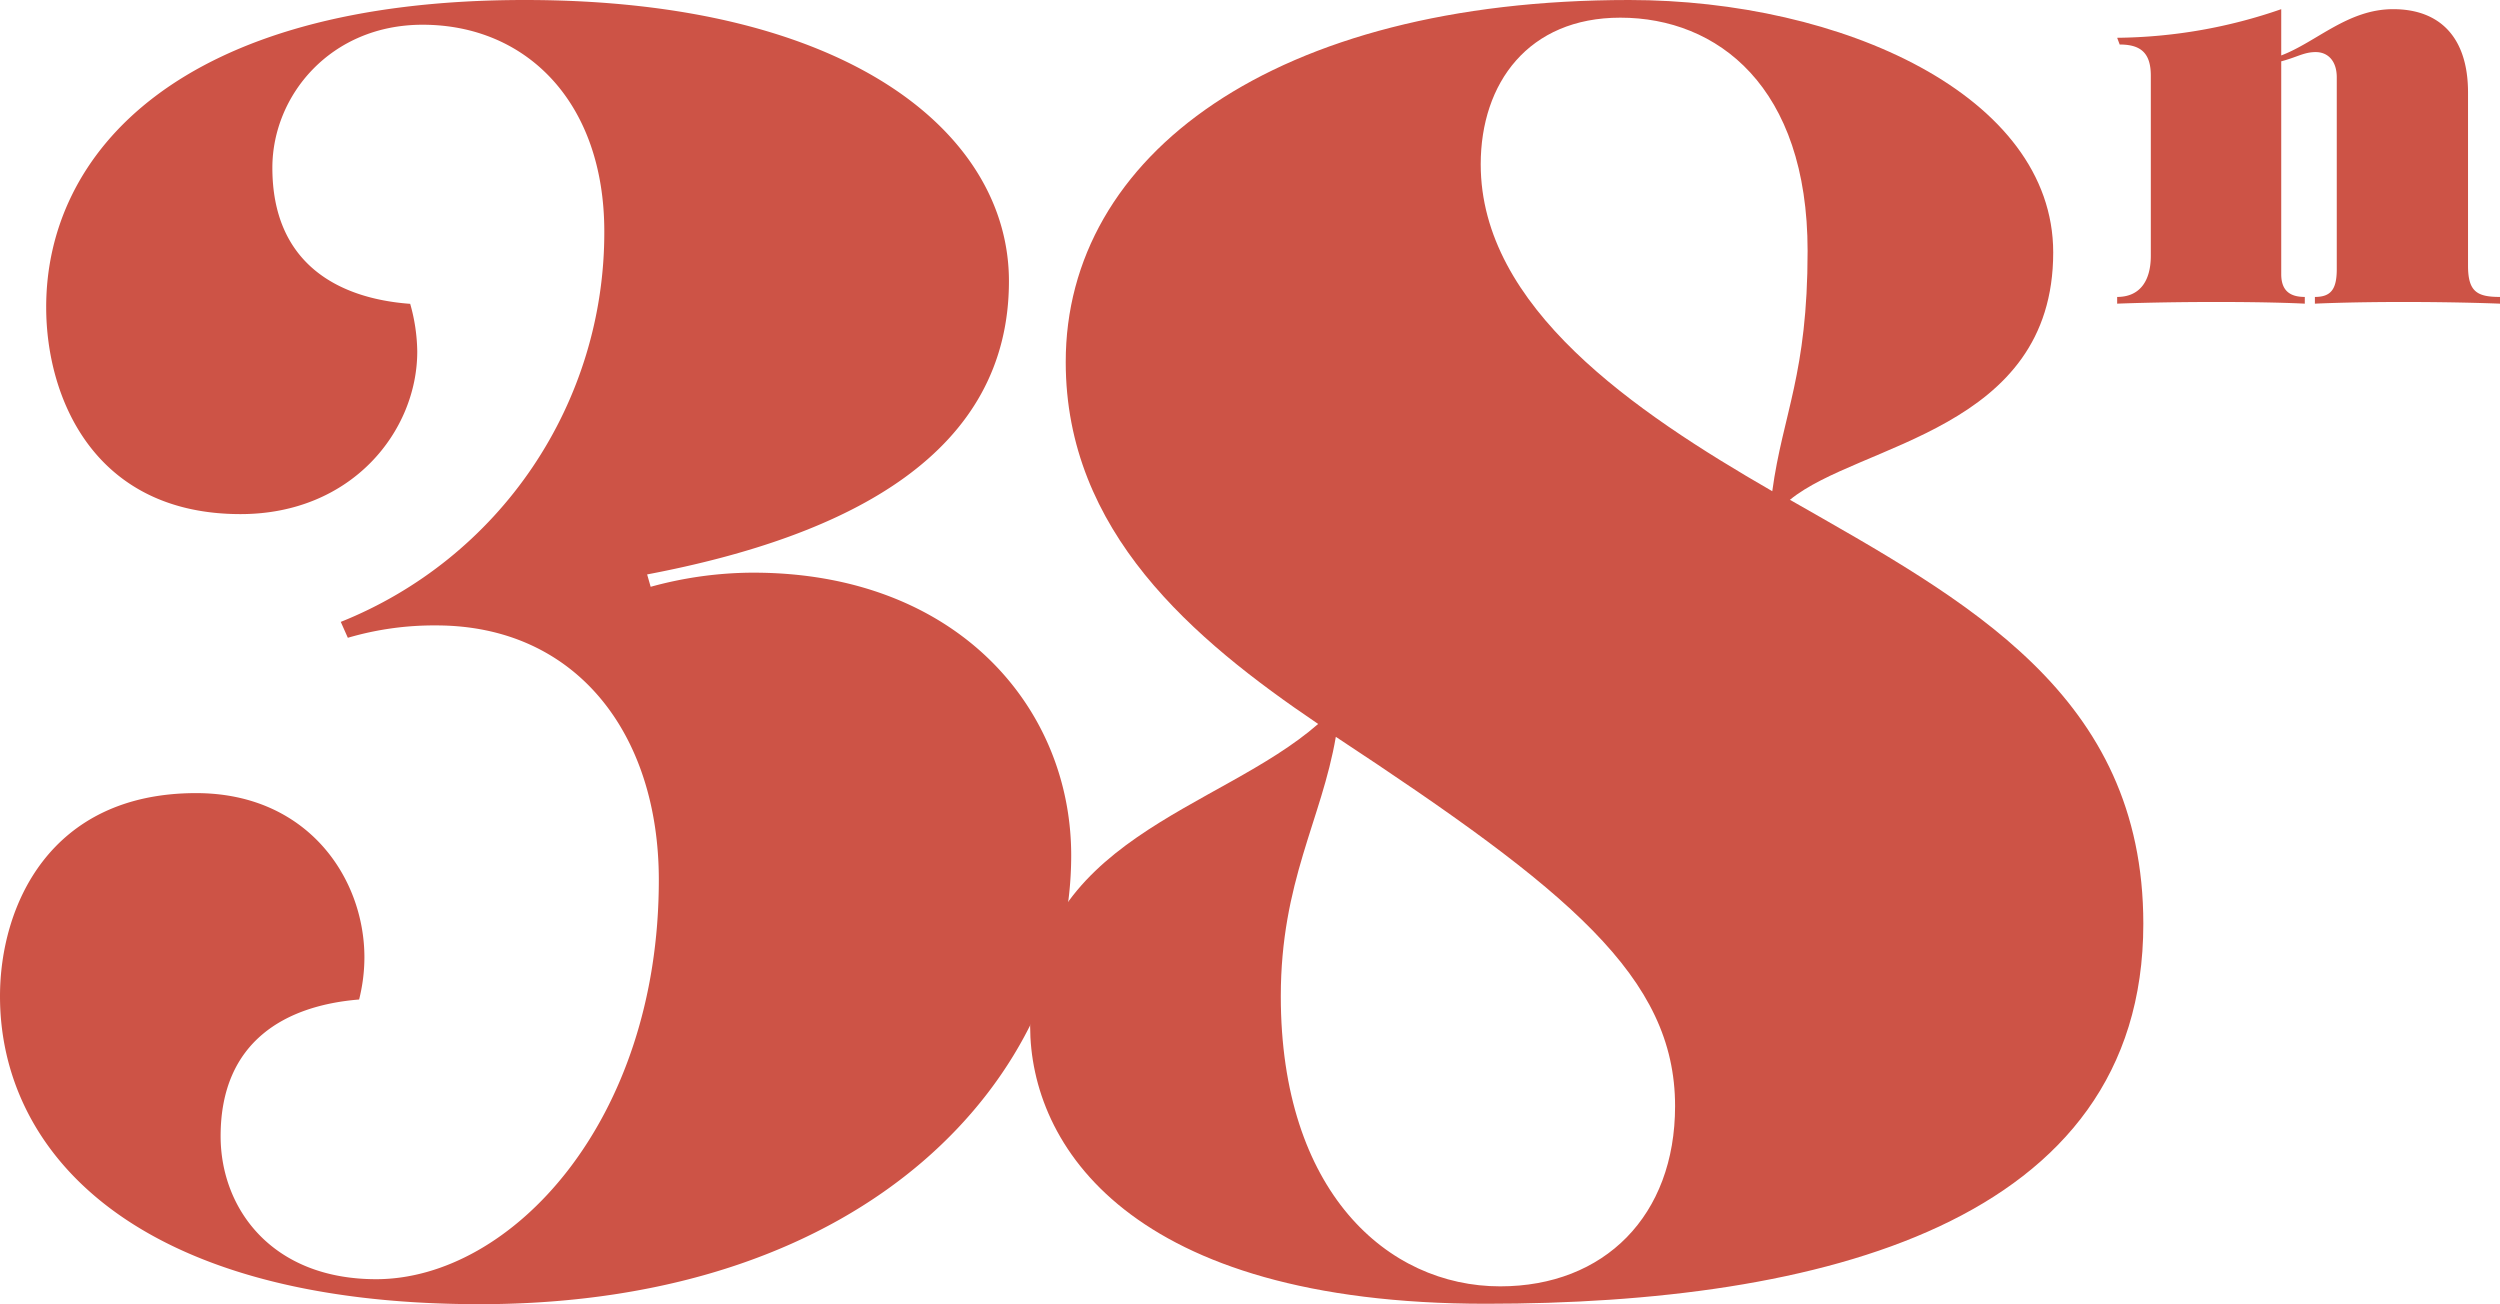 <svg id="Layer_1" data-name="Layer 1" xmlns="http://www.w3.org/2000/svg" viewBox="0 0 297.12 154.98"><title>38-logo</title><path d="M123.69,40c0,20.37-18.69,30.24-43,34.86l.42,1.47a46.11,46.11,0,0,1,12.18-1.68c24.15,0,37.8,16,37.8,33.6,0,25.83-23.52,53.34-70.35,53.34C19.53,161.57,3.78,143.3,3.78,125c0-10.71,5.88-24.15,23.31-24.15,13.23,0,20,10.08,20,19.53a20.71,20.71,0,0,1-.63,5C37.8,126.08,30,130.28,30,141.62c0,8.61,6.09,17,18.48,17,16,0,33.6-18.69,33.6-47.46,0-17.43-9.87-30.24-26.46-30.24a36.3,36.3,0,0,0-10.5,1.47l-.84-1.89A49.84,49.84,0,0,0,75.6,34.1C75.6,18.77,66.36,9.53,54,9.53c-10.92,0-17.85,8.4-17.85,17,0,11.34,7.77,15.54,16.38,16.17a21.55,21.55,0,0,1,.84,5.67c0,9.45-7.77,19.32-21,19.32-17.43,0-23.1-13.86-23.1-24.57C9.24,24.86,25,6.59,66.15,6.59,104.79,6.59,123.69,22.55,123.69,40Z" transform="translate(-3.78 -6.59)" style="fill:#cd5346"/><path d="M197.4,6.59c25.2,0,50.4,11.34,50.4,30,0,21.21-23.1,22.68-31.29,29.4,21,12,42,23.1,42,50.4,0,35.7-38.64,45.15-78.12,45.15-42.42,0-54.18-18.9-54.18-33,0-22.26,22.47-25.62,34.23-35.91-14.91-10.08-30-22.89-30-43C130.41,25.07,155.19,6.59,197.4,6.59ZM182.07,159.47c12.39,0,20.79-8.4,20.79-21.42,0-15.33-12.6-25.62-40.32-43.89C160.86,104,156,111.38,156,125,156,148.13,168.63,159.47,182.07,159.47ZM196.35,8.69c-10.92,0-16.59,7.77-16.59,17.43,0,17,18.27,29.4,34.65,38.85,1.26-9.24,4.2-13.86,4.2-28.56C218.61,16.88,207.9,8.69,196.35,8.69Z" transform="translate(-3.78 -6.59)" style="fill:#cd5346"/><path d="M277.7,42.68s-3.4-.2-10.5-.2-11.8.2-11.8.2v-.8c2.7,0,4-1.9,4-4.9V15.58c0-2.7-1.2-3.7-3.7-3.7l-.3-.8a61,61,0,0,0,19.5-3.4v5.5c4.2-1.6,7.9-5.5,13.3-5.5,5.6,0,8.9,3.4,8.9,9.9v20.6c0,3.1,1.1,3.7,3.8,3.7v.8s-4.6-.2-11.5-.2c-6.6,0-10.5.2-10.5.2v-.8c1.9,0,2.6-.9,2.6-3.3V15.78c0-2-1.1-3-2.5-3s-2.2.6-4.1,1.1v25.3c0,2.1,1.2,2.7,2.8,2.7Z" transform="translate(-3.78 -6.59)" style="fill:#cd5346"/></svg>